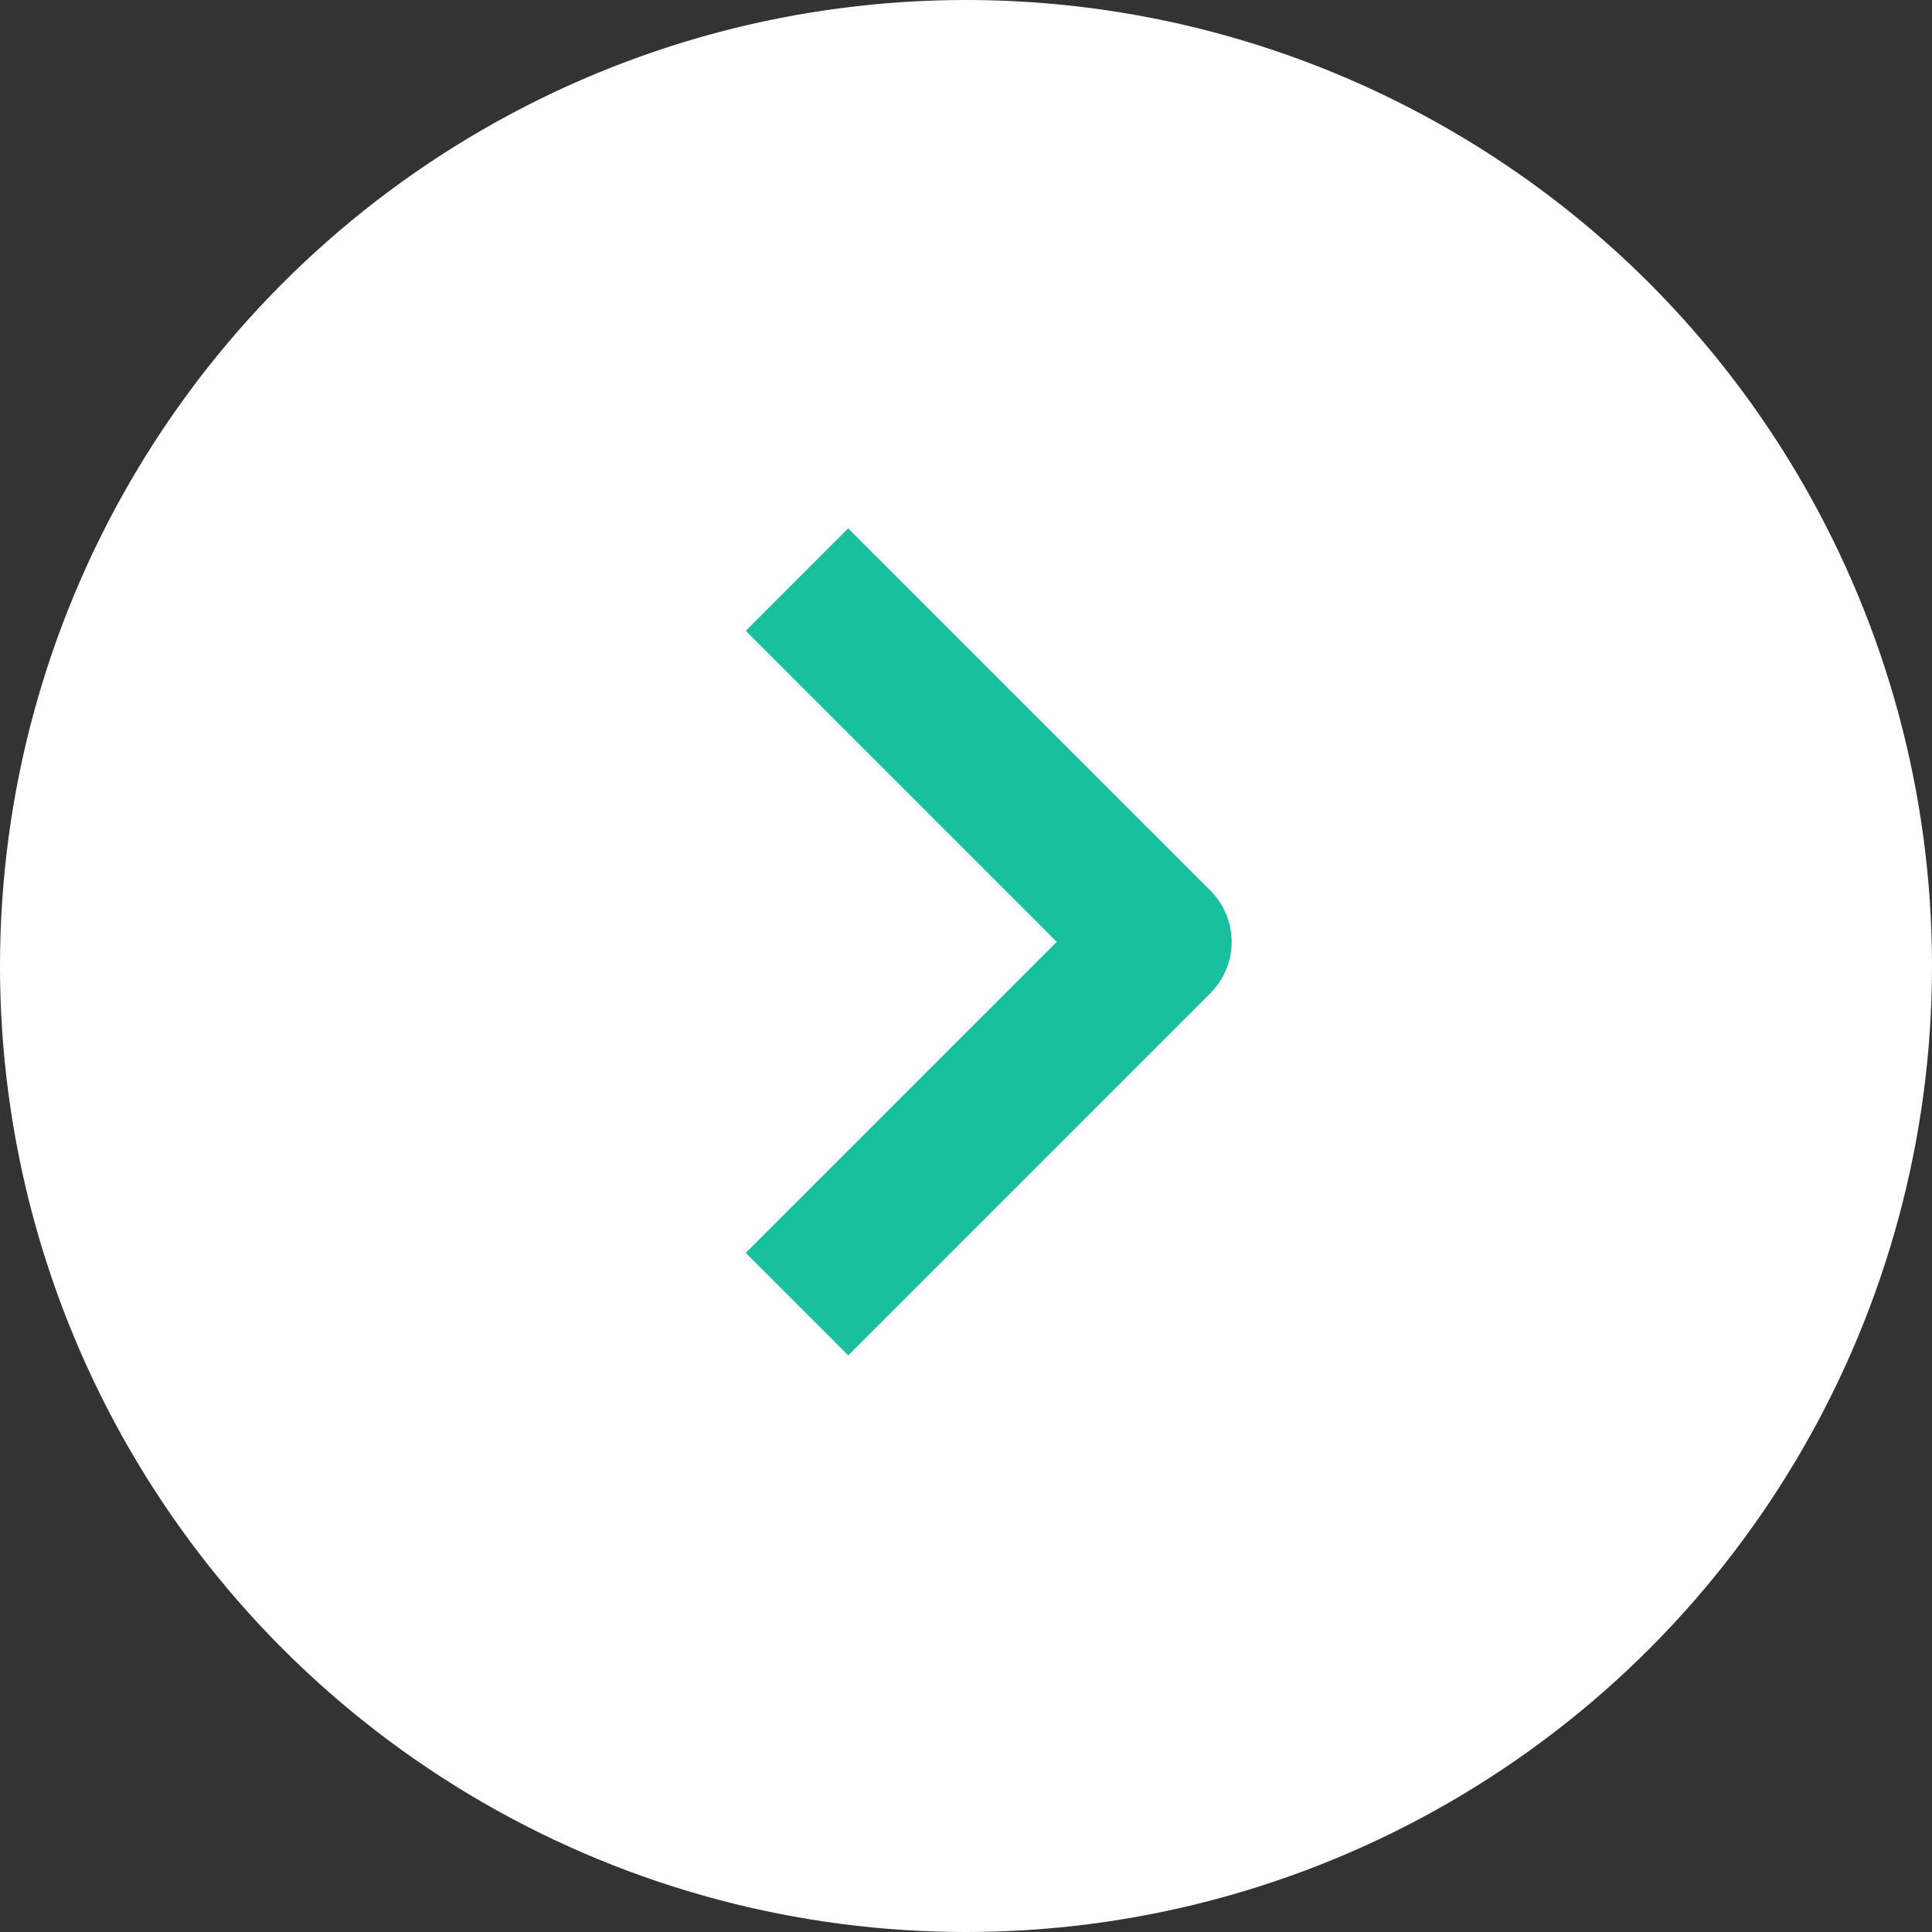 <svg width="40" height="40" viewBox="0 0 40 40" fill="none" xmlns="http://www.w3.org/2000/svg">
<rect x="0" y="0" width="40" height="40" fill="#333333" stroke="none"/>
<circle cx="20" cy="20" r="20" transform="rotate(-180 20 20)" fill="white"/>
<path d="M16.5 27L24 19.5L16.5 12" stroke="#19C0A0" stroke-width="3" stroke-linejoin="round"/>
</svg>
